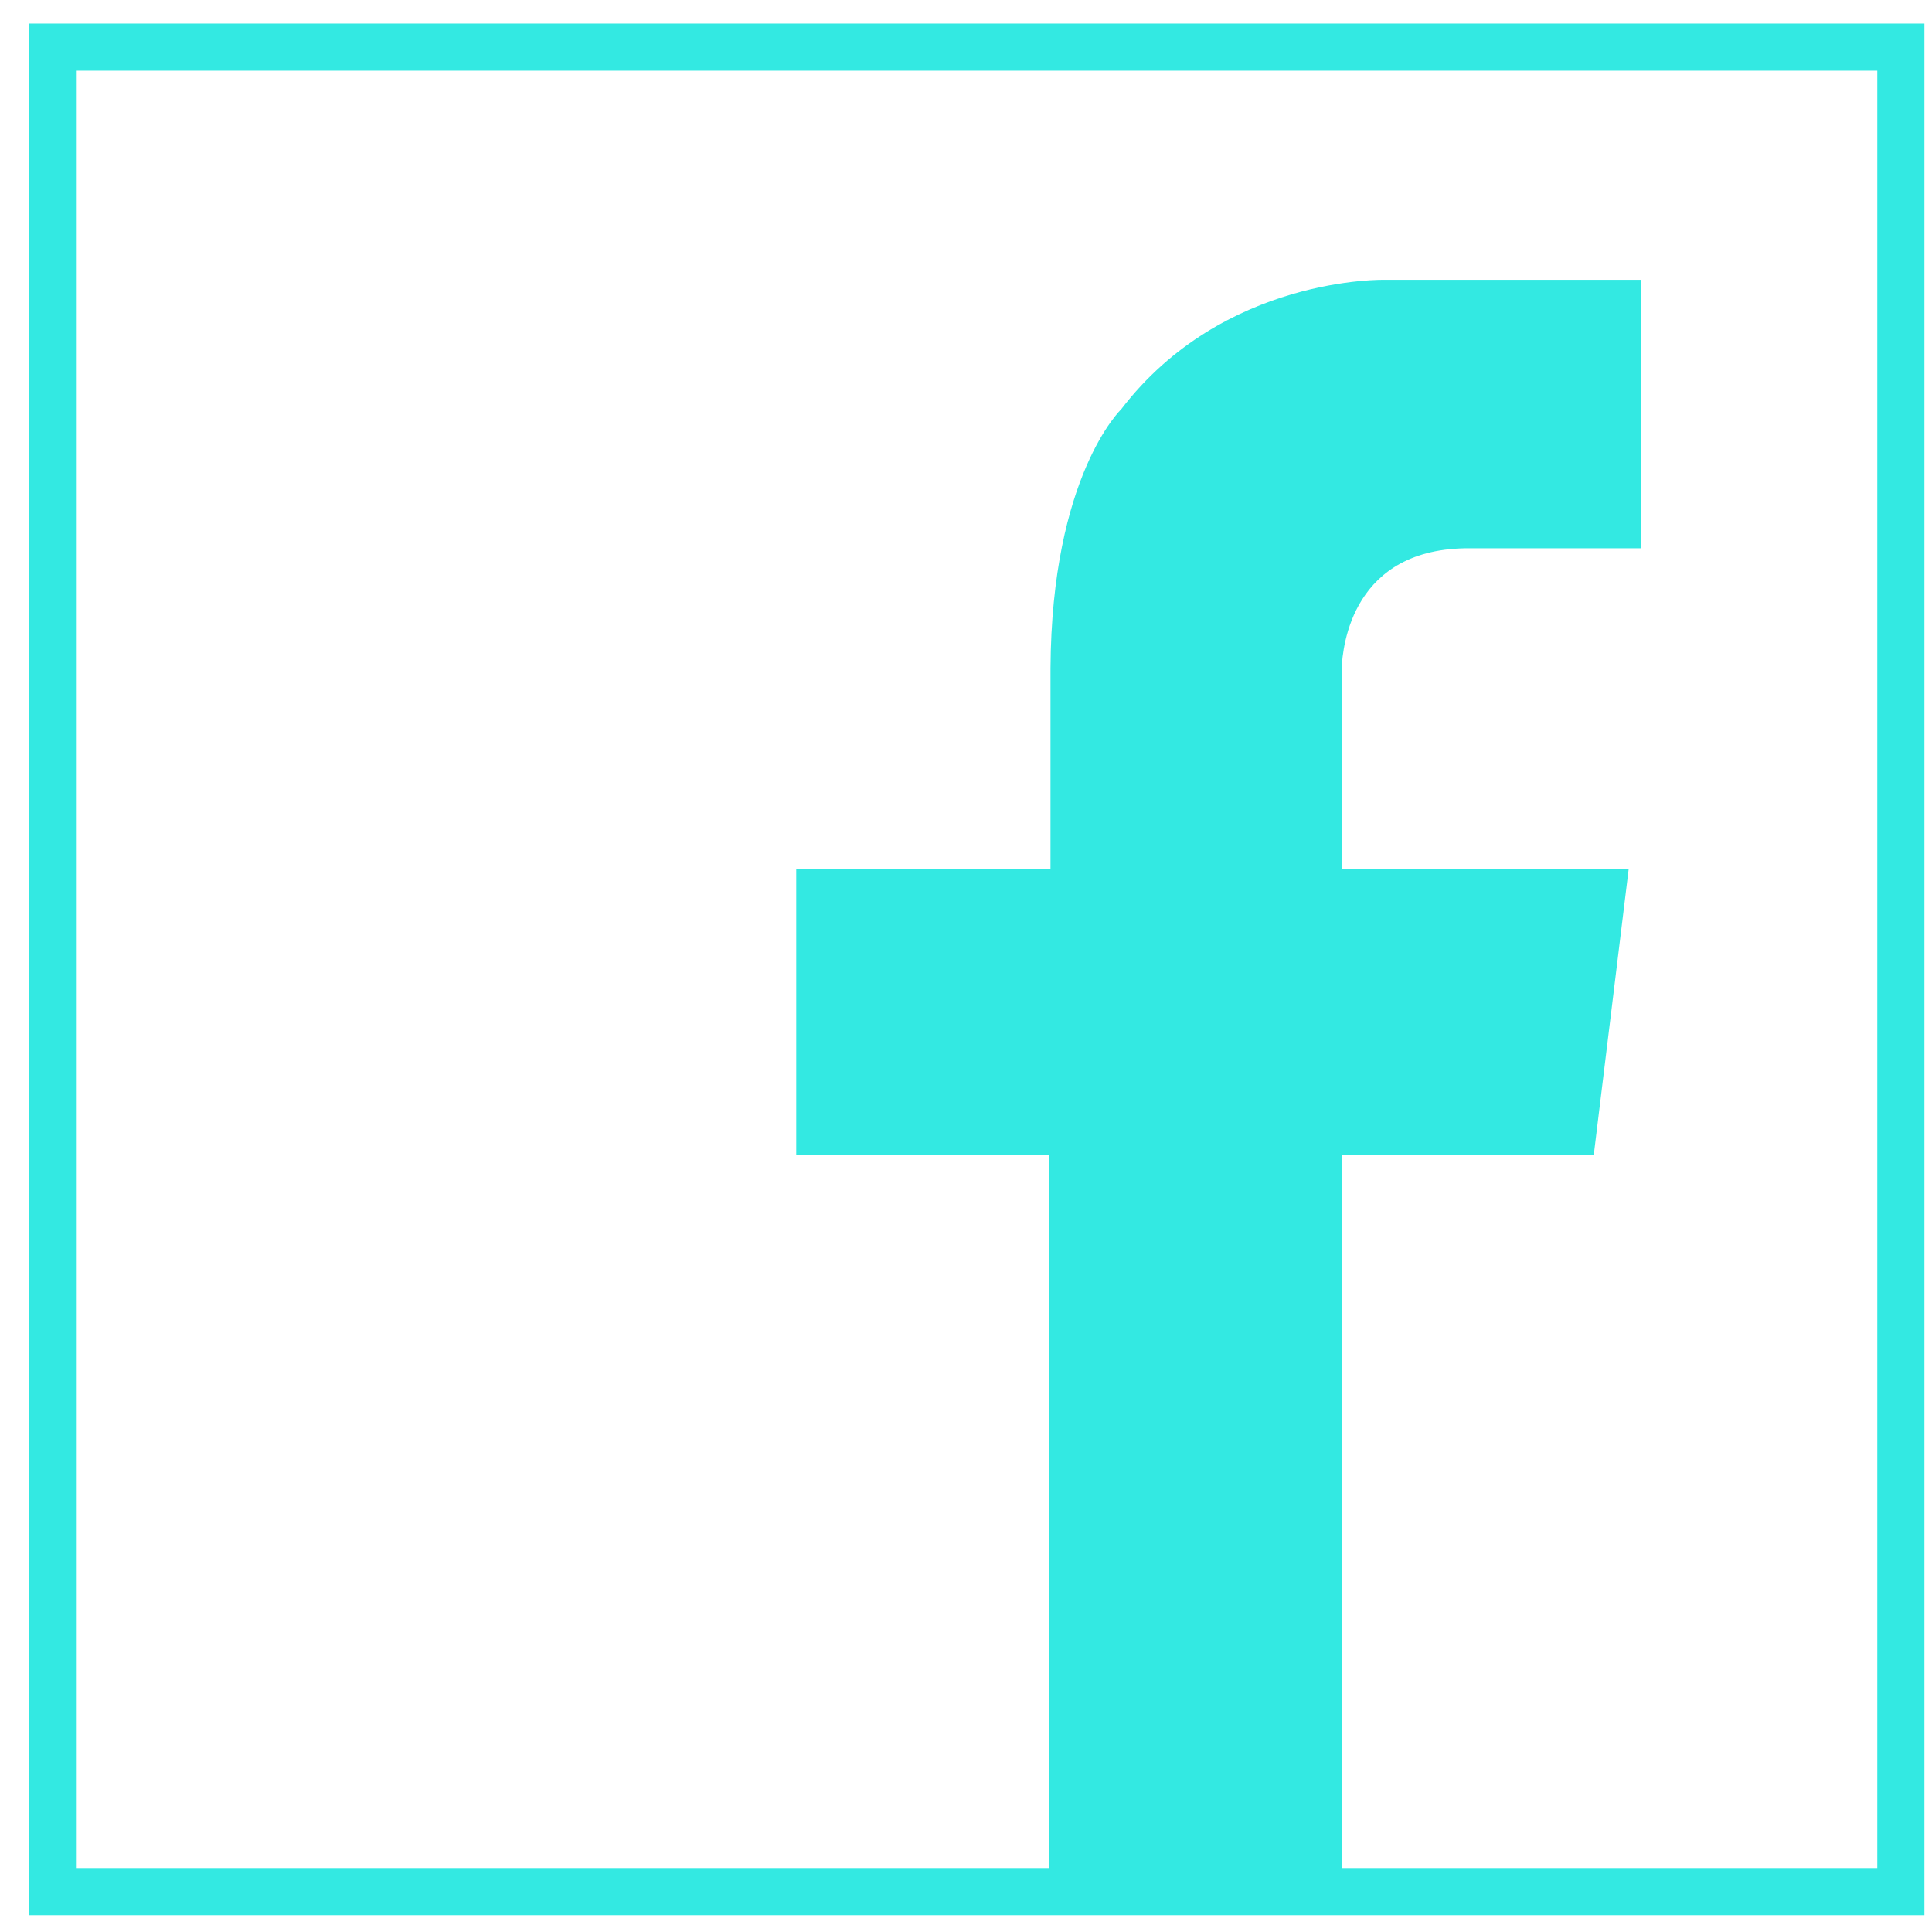 <svg width="41" height="41" viewBox="0 0 41 41" fill="none" xmlns="http://www.w3.org/2000/svg">
<path d="M40.339 1H1.112V40.144H40.339V1Z" stroke="#33E9E2" stroke-miterlimit="10"/>
<path d="M31.203 11.635H34.831V5.938H30.33H29.39C29.39 5.938 25.964 5.848 23.793 8.686C23.793 8.686 22.315 10.094 22.293 14.182V18.45H16.897V24.504H22.27V40.144H28.472V24.504H33.823L34.562 18.45H28.472V14.182C28.494 13.713 28.696 11.613 31.203 11.635Z" fill="#33E9E2"/>
</svg>
